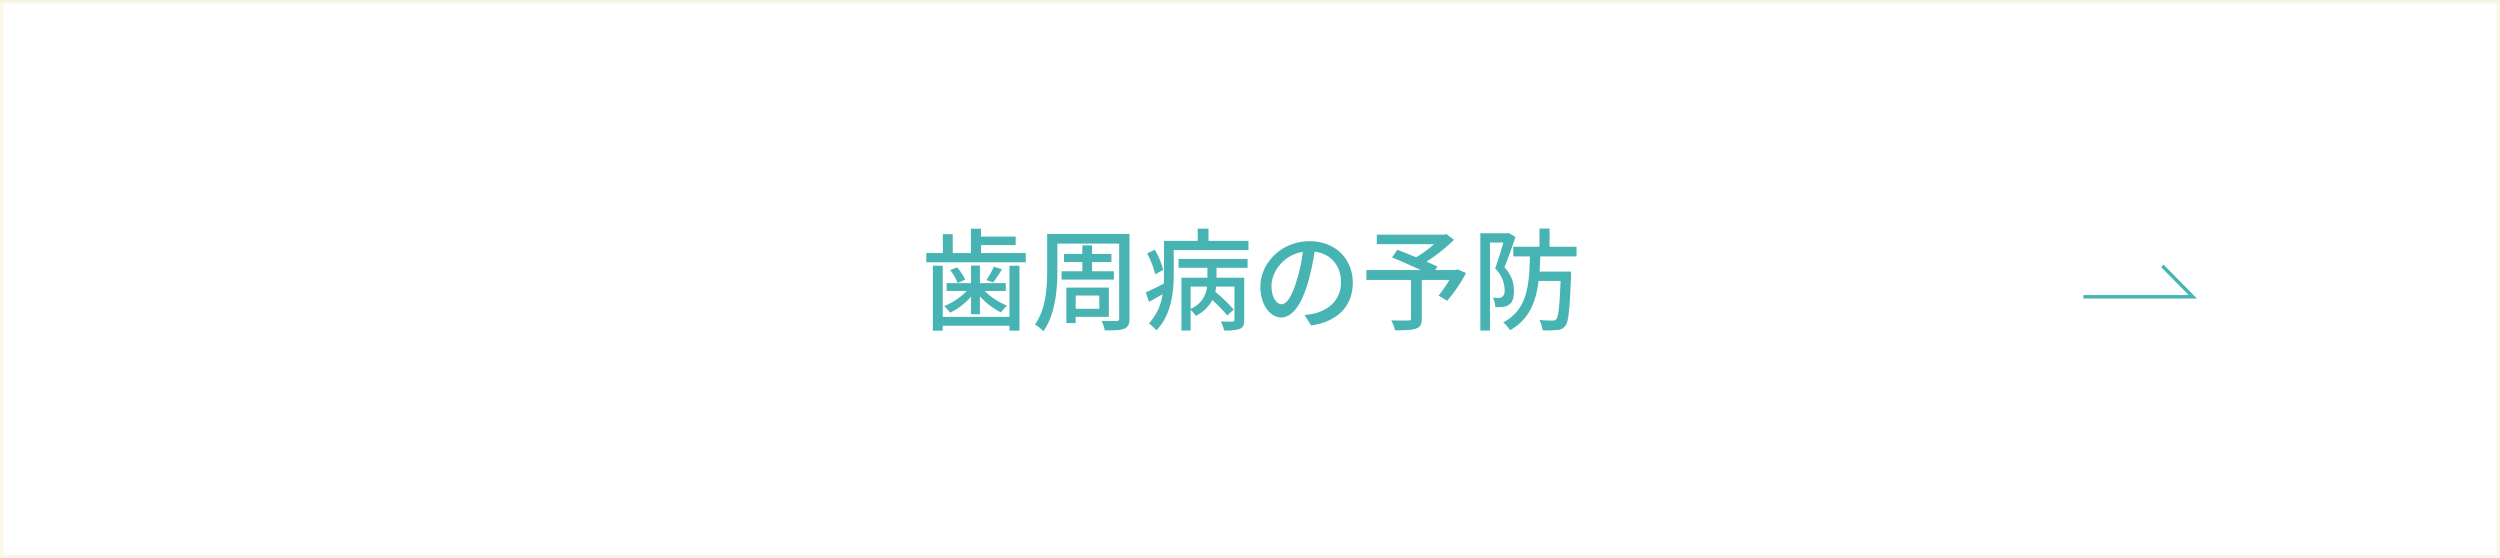 <svg id="歯周病の予防.svg" xmlns="http://www.w3.org/2000/svg" width="721" height="161" viewBox="0 0 721 161">
  <rect x="0" y="0" width="721" height="161" fill="#333333" stroke="none"/>
  <defs>
    <style>
      .cls-1 {
        fill: #fff;
        stroke: #faf7e6;
      }

      .cls-1, .cls-2 {
        stroke-width: 1px;
      }

      .cls-1, .cls-2, .cls-3 {
        fill-rule: evenodd;
      }

      .cls-2 {
        fill: none;
        stroke: #47b3b3;
      }

      .cls-3 {
        fill: #47b3b3;
      }
    </style>
  </defs>
  <path id="ボタンボックス" class="cls-1" d="M732,5962.01h720v160H732v-160Z" transform="translate(-731.5 -5961.5)"/>
  <path id="矢印" class="cls-2" d="M1332.34,6047.09h31.56l-8.77-8.91" transform="translate(-731.5 -5961.5)"/>
  <path id="歯周病の予防" class="cls-3" d="M1022.63,6052.89h-19.24v-14.76h-2.85v18.73h2.85v-1.41h19.24v1.41h2.88v-18.73h-2.88v14.76Zm-11.08-.77h2.56v-5.15a21.176,21.176,0,0,0,6.08,4.64,13.212,13.212,0,0,1,1.73-1.99,18.471,18.471,0,0,1-6.43-4.22h6.08v-2.24h-7.46v-5.09h-2.56v5.09h-7.04v2.24h5.82a19.018,19.018,0,0,1-6.53,4.38,13.169,13.169,0,0,1,1.7,1.92,19.685,19.685,0,0,0,6.05-4.64v5.06Zm-6.02-12.74a16.281,16.281,0,0,1,2.18,3.74l2.14-.96a13.761,13.761,0,0,0-2.33-3.55Zm12.58-.96a24.967,24.967,0,0,1-2.11,3.84l1.92,0.71a37.521,37.521,0,0,0,2.53-3.81Zm-3.68-3.94v-2.3h9.99v-2.44h-9.99v-2.3h-2.91v7.04h-5.25v-5.44h-2.85v5.44h-4.771v2.66h28.681v-2.66h-12.9Zm23.23,5.25v2.4h15.08v-2.4h-6.28v-2.66h5.57v-2.33h-5.57v-2.47h-2.81v2.47h-5.29v2.33h5.29v2.66h-5.99Zm10.88,7.01v3.81h-6.81v-3.81h6.81Zm2.76,6.15v-8.45h-12.26v10.24h2.69v-1.79h9.57Zm5.95-23.92H1033.5v10.6c0,4.74-.32,11.08-3.52,15.53a11.484,11.484,0,0,1,2.43,1.92c3.49-4.84,4.03-12.26,4.03-17.45v-7.81h17.83v21.55a0.647,0.647,0,0,1-.76.76c-0.55,0-2.5.04-4.33-.03a9.717,9.717,0,0,1,.93,2.75c2.82,0,4.55-.03,5.64-0.51,1.09-.45,1.5-1.28,1.5-2.97v-24.34Zm9.72,10.38a22.134,22.134,0,0,0-2.43-5.83l-2.21,1.06a26.434,26.434,0,0,1,2.34,6.02Zm7.91,4.8h4.74a7.738,7.738,0,0,1-4.74,6.43v-6.43Zm-3.49-5.41h8.32v2.85h-7.49v15.24h2.66v-5.96a8.063,8.063,0,0,1,1.47,1.73,10.5,10.5,0,0,0,4.77-4.58,43.324,43.324,0,0,1,4.32,4.45l1.86-1.69a45.631,45.631,0,0,0-5.32-5.13,12.106,12.106,0,0,0,.26-1.5h5.28v9.54c0,0.38-.13.51-0.57,0.54-0.42.04-1.86,0.04-3.37-.03a9.722,9.722,0,0,1,.93,2.59,13.25,13.25,0,0,0,4.58-.44c0.99-.48,1.25-1.22,1.25-2.6v-12.16h-8v-2.85h8.96v-2.56h-19.91v2.56Zm8.64-7.78v-3.52h-3.1v3.52h-9.74v9.44c0,0.93-.03,1.89-0.06,2.92-1.98.99-3.81,1.92-5.19,2.49l0.93,2.76c1.25-.71,2.6-1.44,3.91-2.21a15.389,15.389,0,0,1-3.94,8.42,11.522,11.522,0,0,1,2.15,1.98c4.38-4.35,5.02-11.33,5.02-16.32v-6.82h21.55v-2.66h-11.53Zm21.09,18.28c-1.29,0-2.92-1.66-2.92-5.31,0-3.91,3.33-8.87,9.03-9.8a43.871,43.871,0,0,1-1.73,8.16C1104.03,6047.19,1102.49,6049.24,1101.12,6049.24Zm8.51,6.11c7.75-1.08,12.01-5.69,12.01-12.32,0-6.66-4.84-11.97-12.46-11.97-7.94,0-14.18,6.11-14.18,13.15,0,5.29,2.88,8.84,6.02,8.84,3.17,0,5.79-3.62,7.71-10.08a70.525,70.525,0,0,0,1.89-8.9c4.87,0.6,7.62,4.22,7.62,8.83,0,5.12-3.61,8.07-7.68,9a18.758,18.758,0,0,1-2.82.45Zm42.25-16.16-0.55.19h-5.89l0.61-.99c-0.83-.42-1.92-0.9-3.14-1.44a50.343,50.343,0,0,0,7.91-6.28l-2.18-1.66-0.64.16h-19.43v2.75h16.52a33.935,33.935,0,0,1-5.19,3.78c-1.89-.8-3.81-1.54-5.41-2.18l-1.53,2.24c2.49,0.99,5.66,2.4,8.25,3.62h-15.65v2.85h12.87v11.08c0,0.47-.16.6-0.77,0.64-0.61,0-2.85.03-4.93-.07a14.171,14.171,0,0,1,1.12,2.88c2.76,0,4.71-.03,5.99-0.48,1.28-.41,1.7-1.25,1.7-2.91v-11.14h7.97a31.818,31.818,0,0,1-3.14,4.51l2.5,1.51a44.832,44.832,0,0,0,5.44-8.01Zm14.64-10.53-0.41.12h-7.68v28.05h2.78v-25.39h3.87c-0.67,2.24-1.53,5.25-2.37,7.49a8.917,8.917,0,0,1,2.73,6.15,2.457,2.457,0,0,1-.64,2.01,1.878,1.878,0,0,1-1.03.32c-0.48,0-1.02,0-1.73-.06a6.589,6.589,0,0,1,.71,2.72,13.689,13.689,0,0,0,2.24-.06,3.649,3.649,0,0,0,1.76-.67c1.02-.68,1.37-2.02,1.37-3.91a9.7,9.7,0,0,0-2.75-6.85c1.06-2.56,2.27-5.99,3.2-8.74Zm19.66,6.78v-2.78h-7.78v-5.25h-2.91v5.25h-7.56v2.78h4.8c-0.19,8.39-.73,15.34-7.71,19.05a8.746,8.746,0,0,1,1.98,2.24c5.51-3.1,7.46-8.1,8.23-14.21h6.34c-0.29,7.46-.64,10.3-1.22,11.01a1.326,1.326,0,0,1-1.18.42,35.457,35.457,0,0,1-3.71-.17,7.623,7.623,0,0,1,.89,2.95,25.4,25.4,0,0,0,4.23-.06,3.11,3.11,0,0,0,2.37-1.19c0.93-1.18,1.25-4.77,1.63-14.37v-1.28h-9.09c0.13-1.41.16-2.88,0.22-4.39h10.47Z" transform="translate(-731.5 -5961.5)"/>
</svg>
